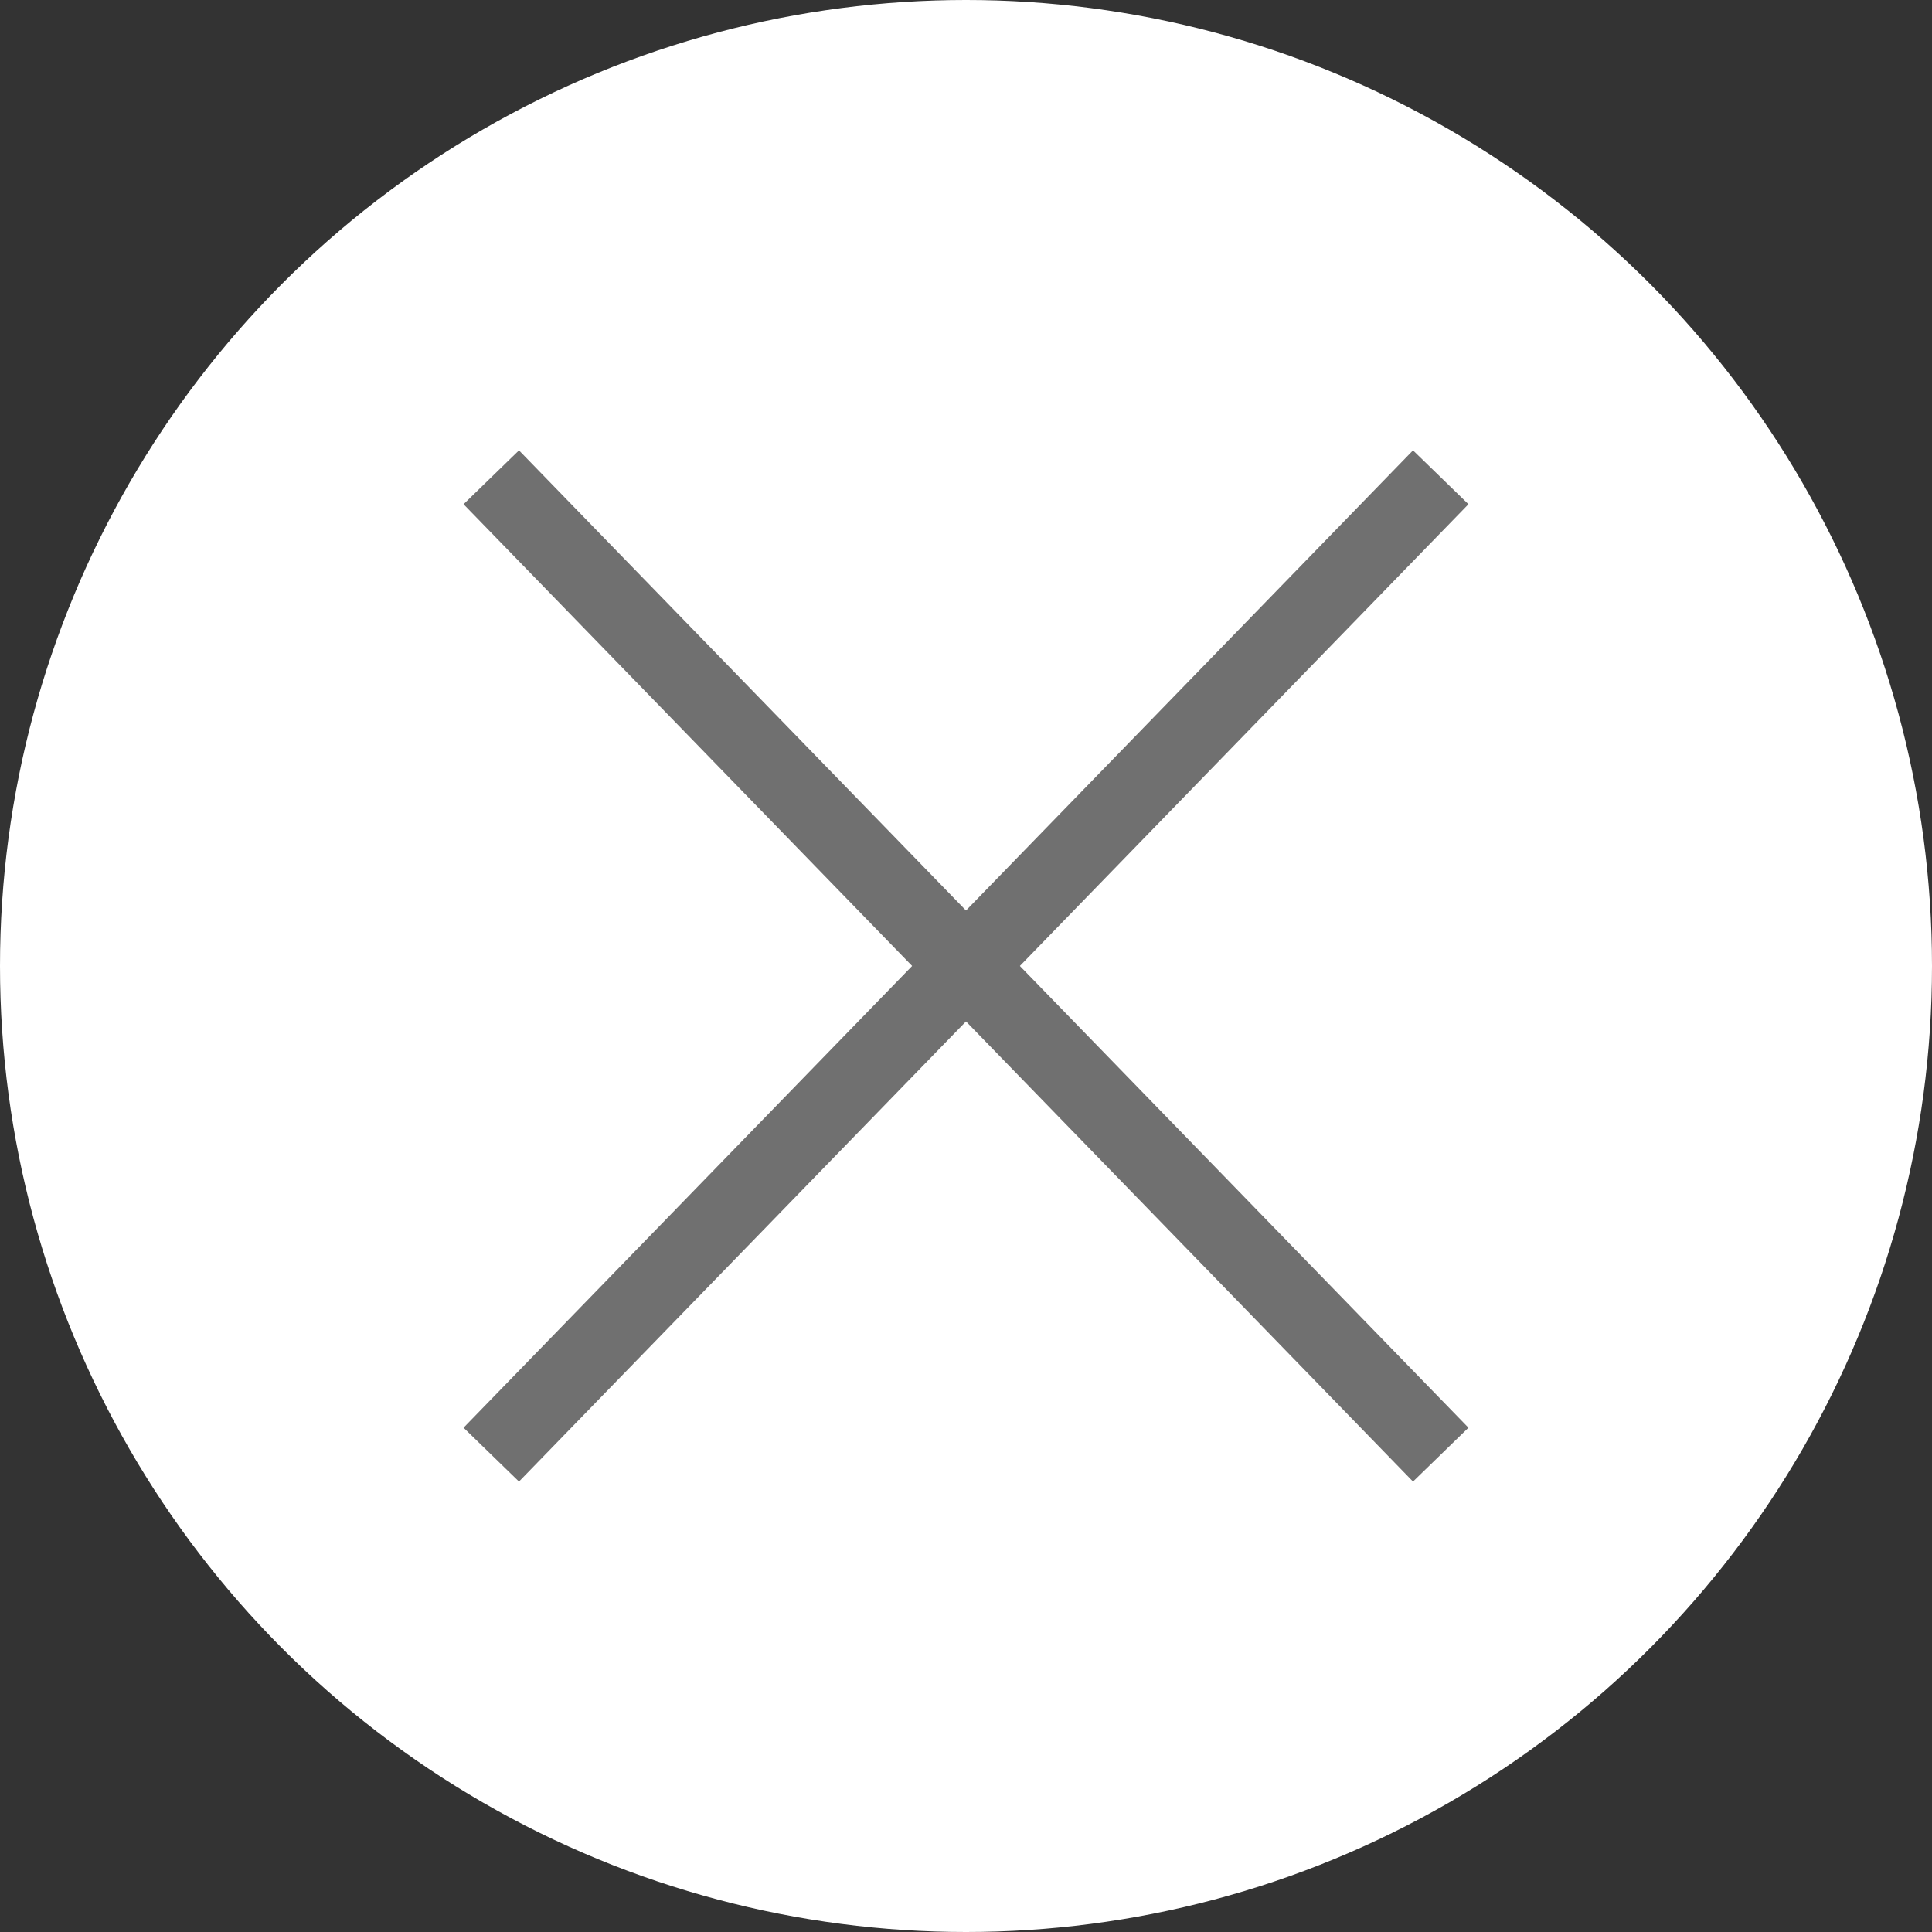 <svg xmlns="http://www.w3.org/2000/svg" width="25" height="25" viewBox="0 0 25 25">
  <rect x="0" y="0" width="25" height="25" fill="#333333" stroke="none"/>
  <g id="グループ_1851" data-name="グループ 1851" transform="translate(-1245 -232)">
    <circle id="楕円形_8" data-name="楕円形 8" cx="12.5" cy="12.5" r="12.5" transform="translate(1245 232)" fill="#fff"/>
    <line id="線_185" data-name="線 185" x2="12.286" y2="12.647" transform="translate(1251.357 238.176)" fill="none" stroke="#707070" stroke-width="1"/>
    <line id="線_186" data-name="線 186" y1="12.647" x2="12.286" transform="translate(1251.357 238.176)" fill="none" stroke="#707070" stroke-width="1"/>
  </g>
</svg>
